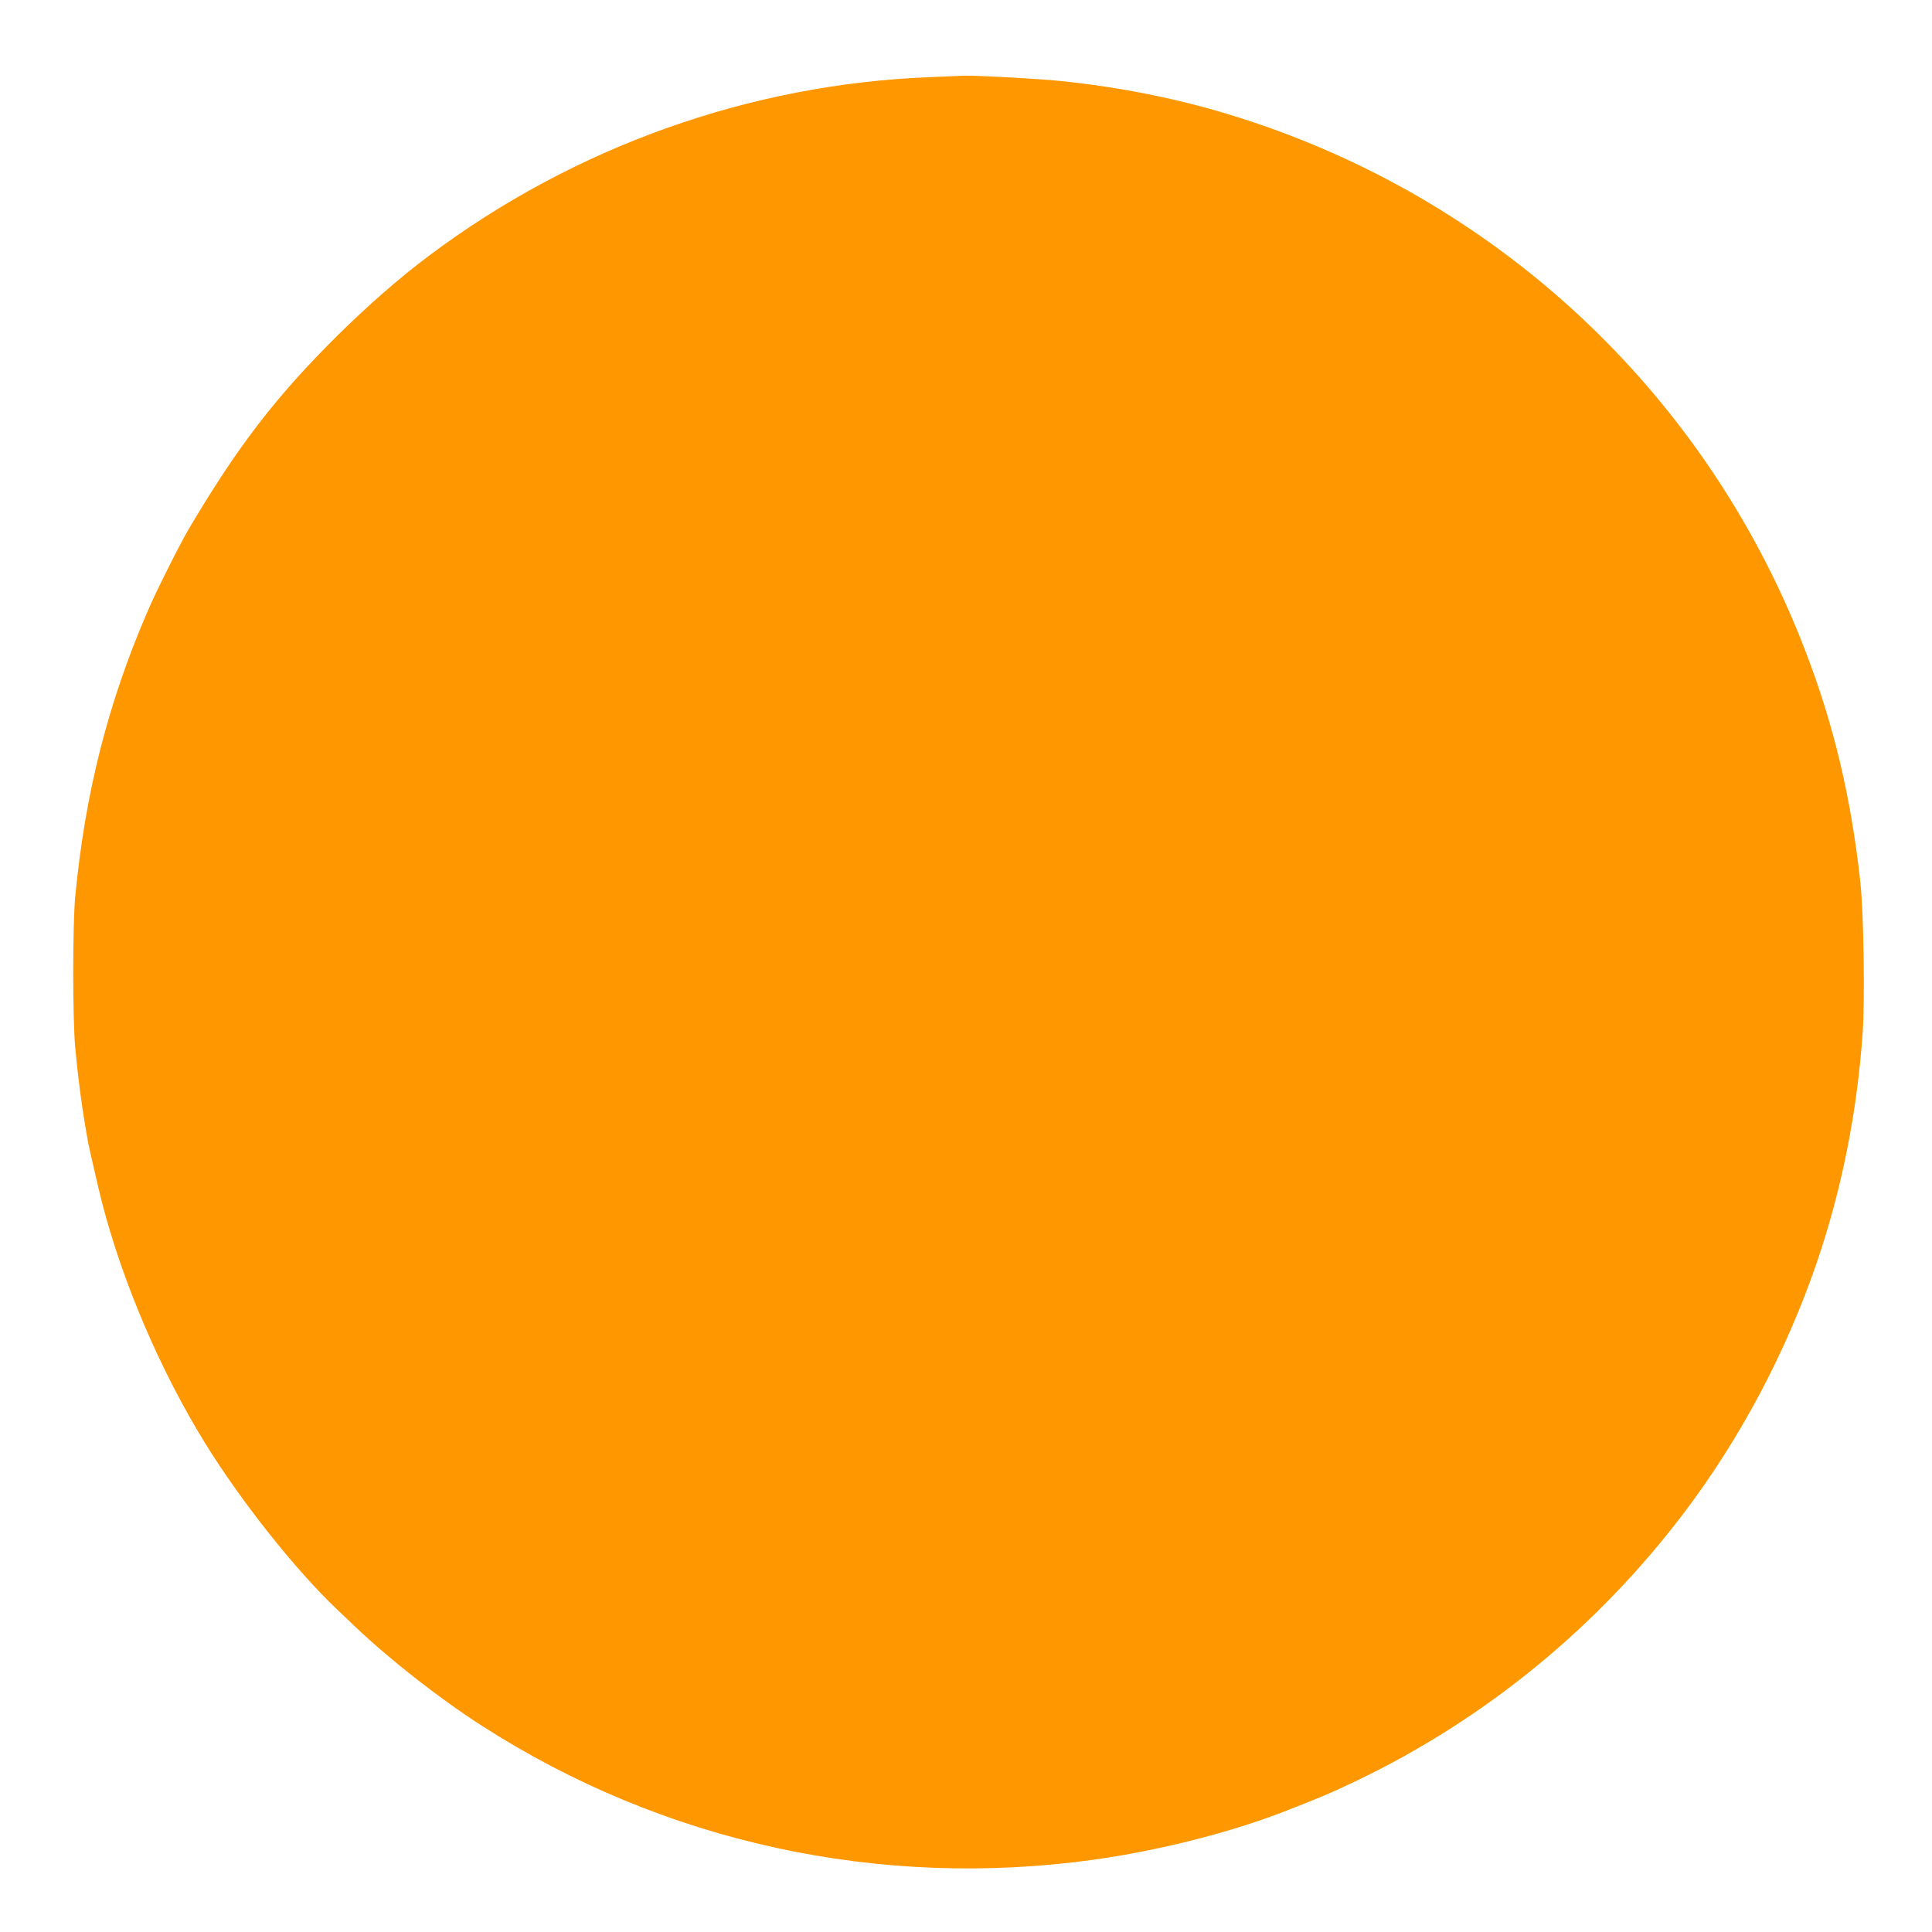 <?xml version="1.0" standalone="no"?>
<!DOCTYPE svg PUBLIC "-//W3C//DTD SVG 20010904//EN"
 "http://www.w3.org/TR/2001/REC-SVG-20010904/DTD/svg10.dtd">
<svg version="1.0" xmlns="http://www.w3.org/2000/svg"
 width="1280pt" height="1280pt" viewBox="0 0 1280 1280"
 preserveAspectRatio="xMidYMid meet">
<g transform="translate(0,1280) scale(0.1,-0.1)"
fill="#ff9800" stroke="none">
<path d="M6163 12289 c-1195 -46 -2358 -461 -3322 -1184 -191 -143 -404 -329
-602 -525 -411 -407 -663 -735 -988 -1284 -60 -102 -212 -404 -271 -541 -264
-609 -417 -1212 -482 -1900 -17 -185 -17 -804 0 -990 21 -228 50 -442 87 -640
8 -42 72 -319 89 -385 138 -536 388 -1120 684 -1600 237 -384 598 -840 876
-1104 28 -27 83 -78 121 -115 233 -221 554 -472 835 -653 1205 -776 2642
-1089 4070 -887 418 59 882 176 1235 312 228 88 333 132 499 212 849 408 1593
1018 2165 1775 373 493 675 1064 877 1653 166 485 269 1003 305 1530 15 226 6
785 -15 986 -61 561 -175 1045 -364 1536 -614 1603 -1880 2853 -3490 3446
-452 167 -910 274 -1412 329 -148 17 -622 43 -685 38 -11 0 -106 -4 -212 -9z"/>
</g>
</svg>
